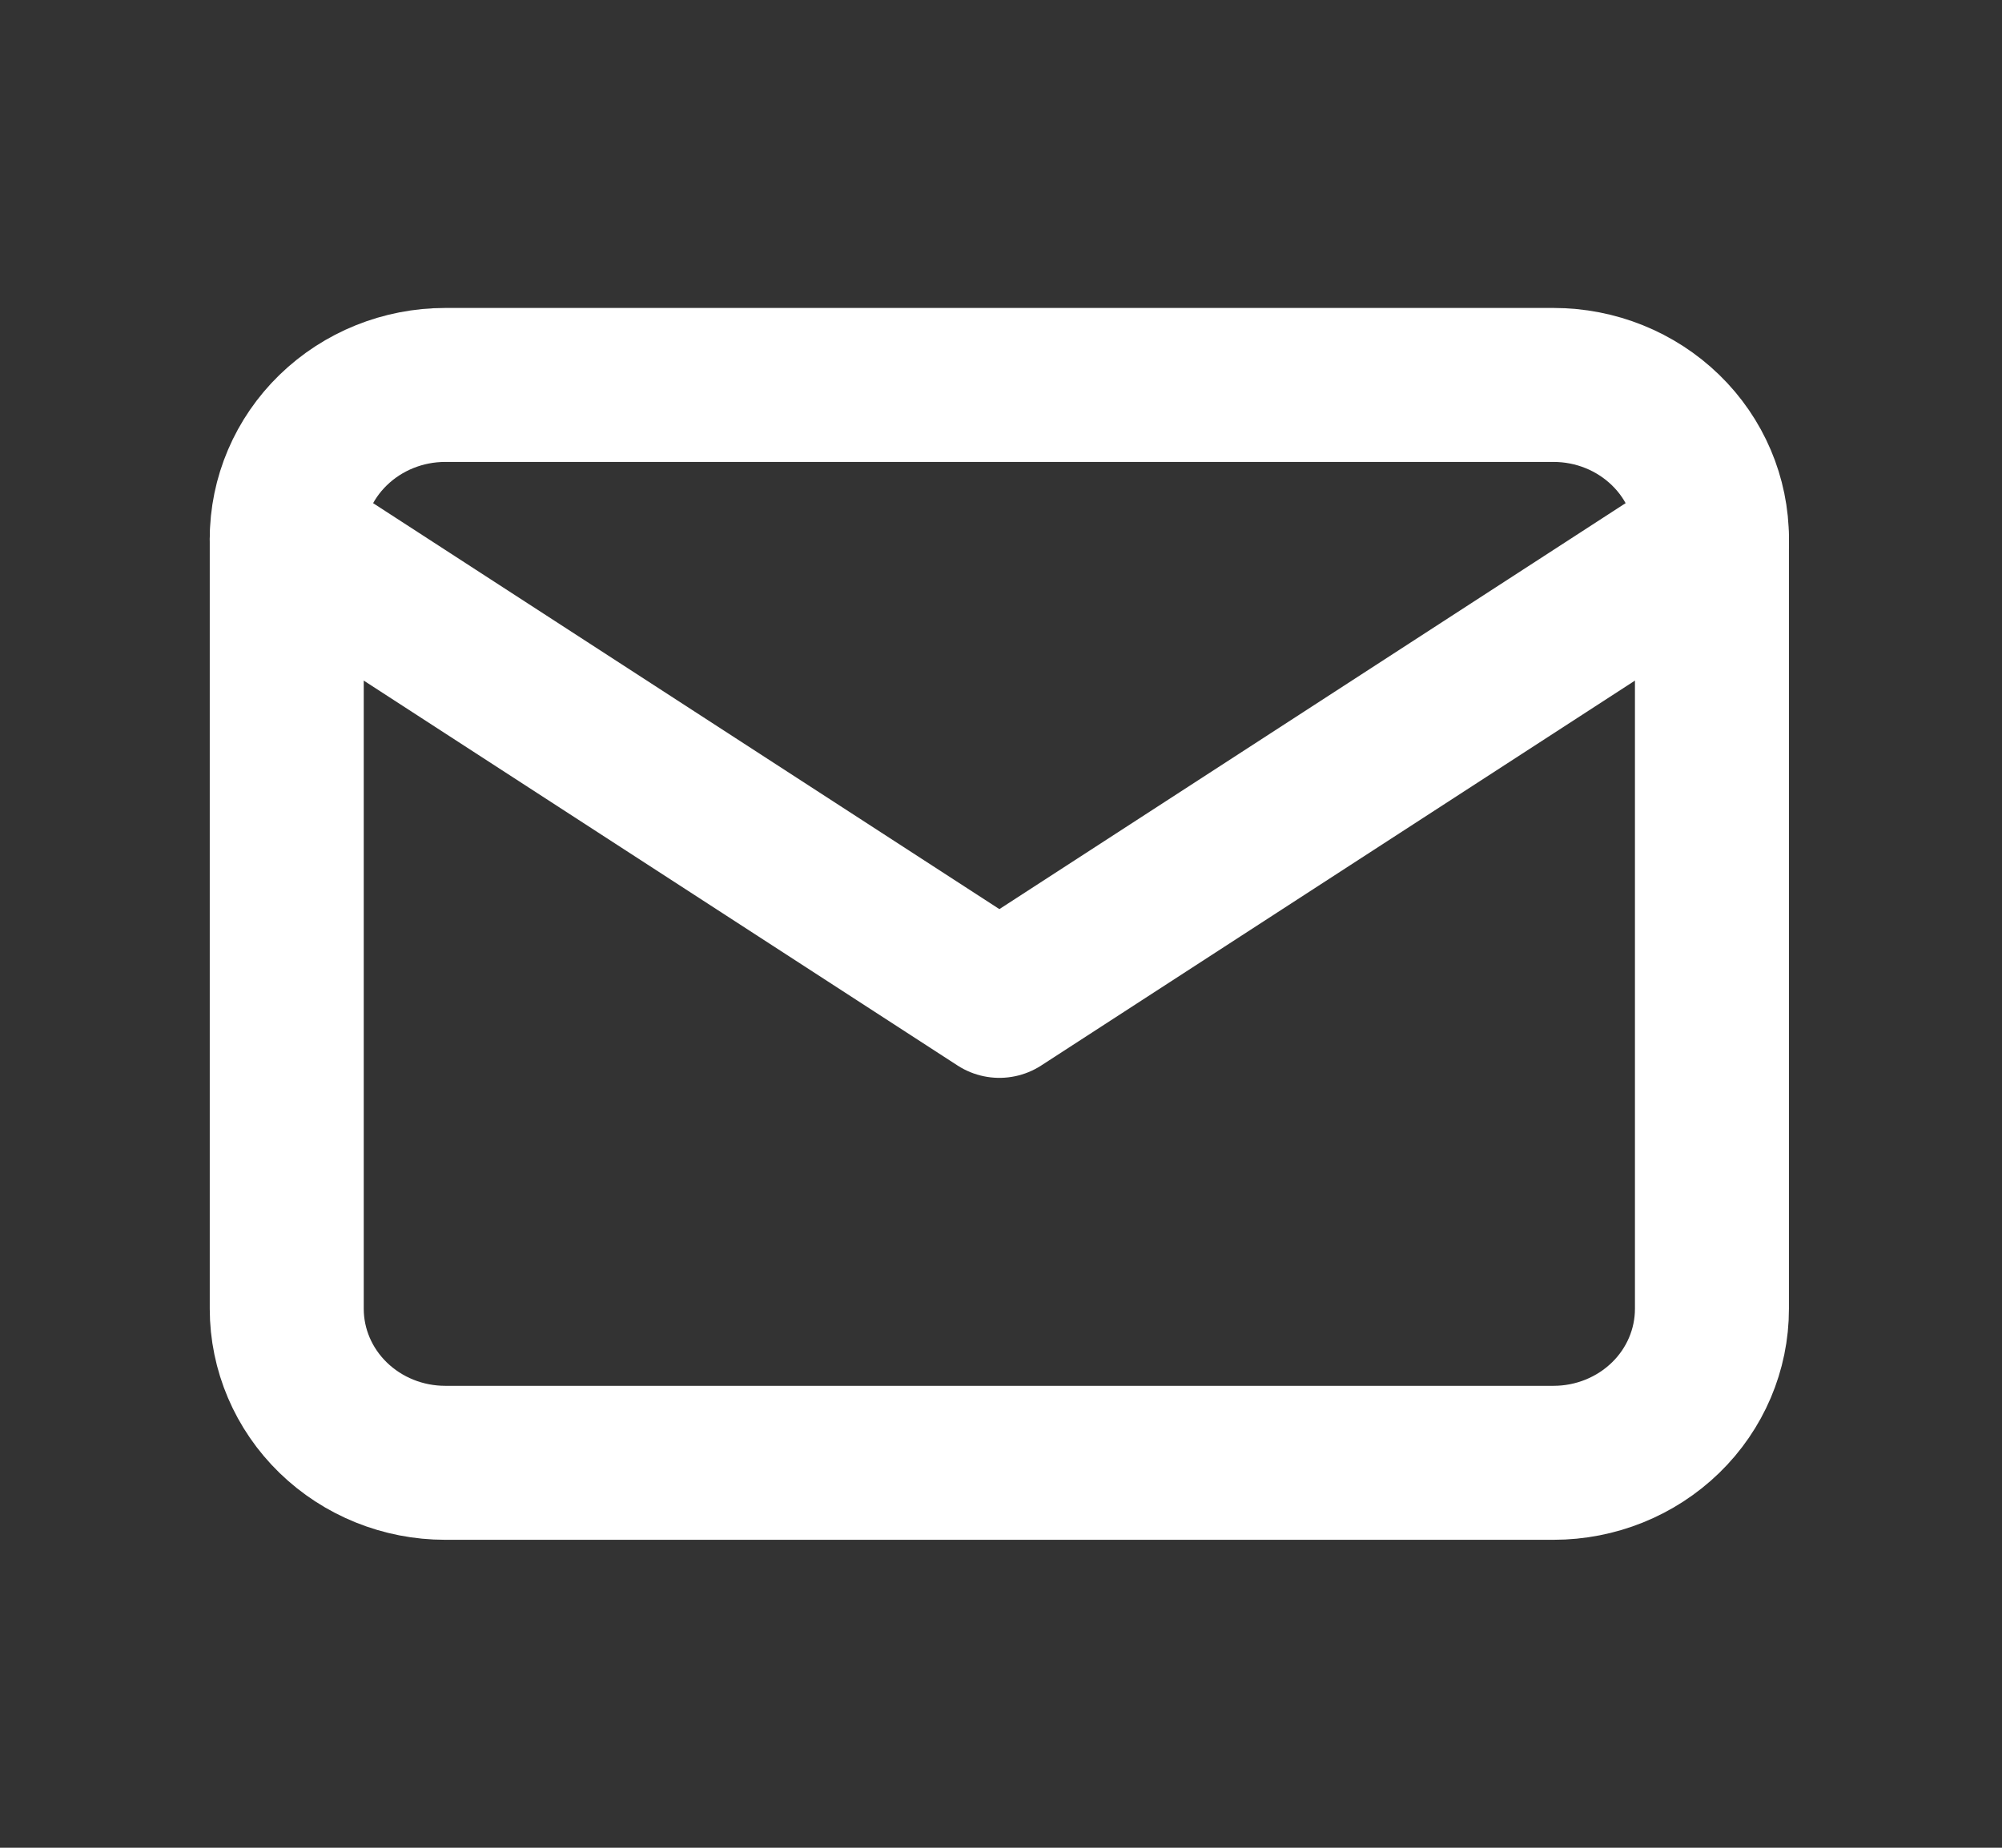 <svg width="26" height="24" viewBox="0 0 26 24" fill="none" xmlns="http://www.w3.org/2000/svg">
<rect x="0" y="0" width="26" height="24" fill="#333333" stroke="none"/>
<g clip-path="url(#clip0_1_123)">
<path d="M3.724 7C3.724 6.47 3.941 5.961 4.327 5.586C4.713 5.211 5.236 5 5.781 5H20.177C20.722 5 21.245 5.211 21.631 5.586C22.017 5.961 22.233 6.47 22.233 7V17C22.233 17.53 22.017 18.039 21.631 18.414C21.245 18.789 20.722 19 20.177 19H5.781C5.236 19 4.713 18.789 4.327 18.414C3.941 18.039 3.724 17.53 3.724 17V7Z" stroke="white" stroke-width="2" stroke-linecap="round" stroke-linejoin="round"/>
<path d="M3.724 7L12.979 13L22.233 7" stroke="white" stroke-width="2" stroke-linecap="round" stroke-linejoin="round"/>
</g>
<defs>
<clipPath id="clip0_1_123">
<rect width="24.679" height="24" fill="white" transform="translate(0.64)"/>
</clipPath>
</defs>
</svg>
